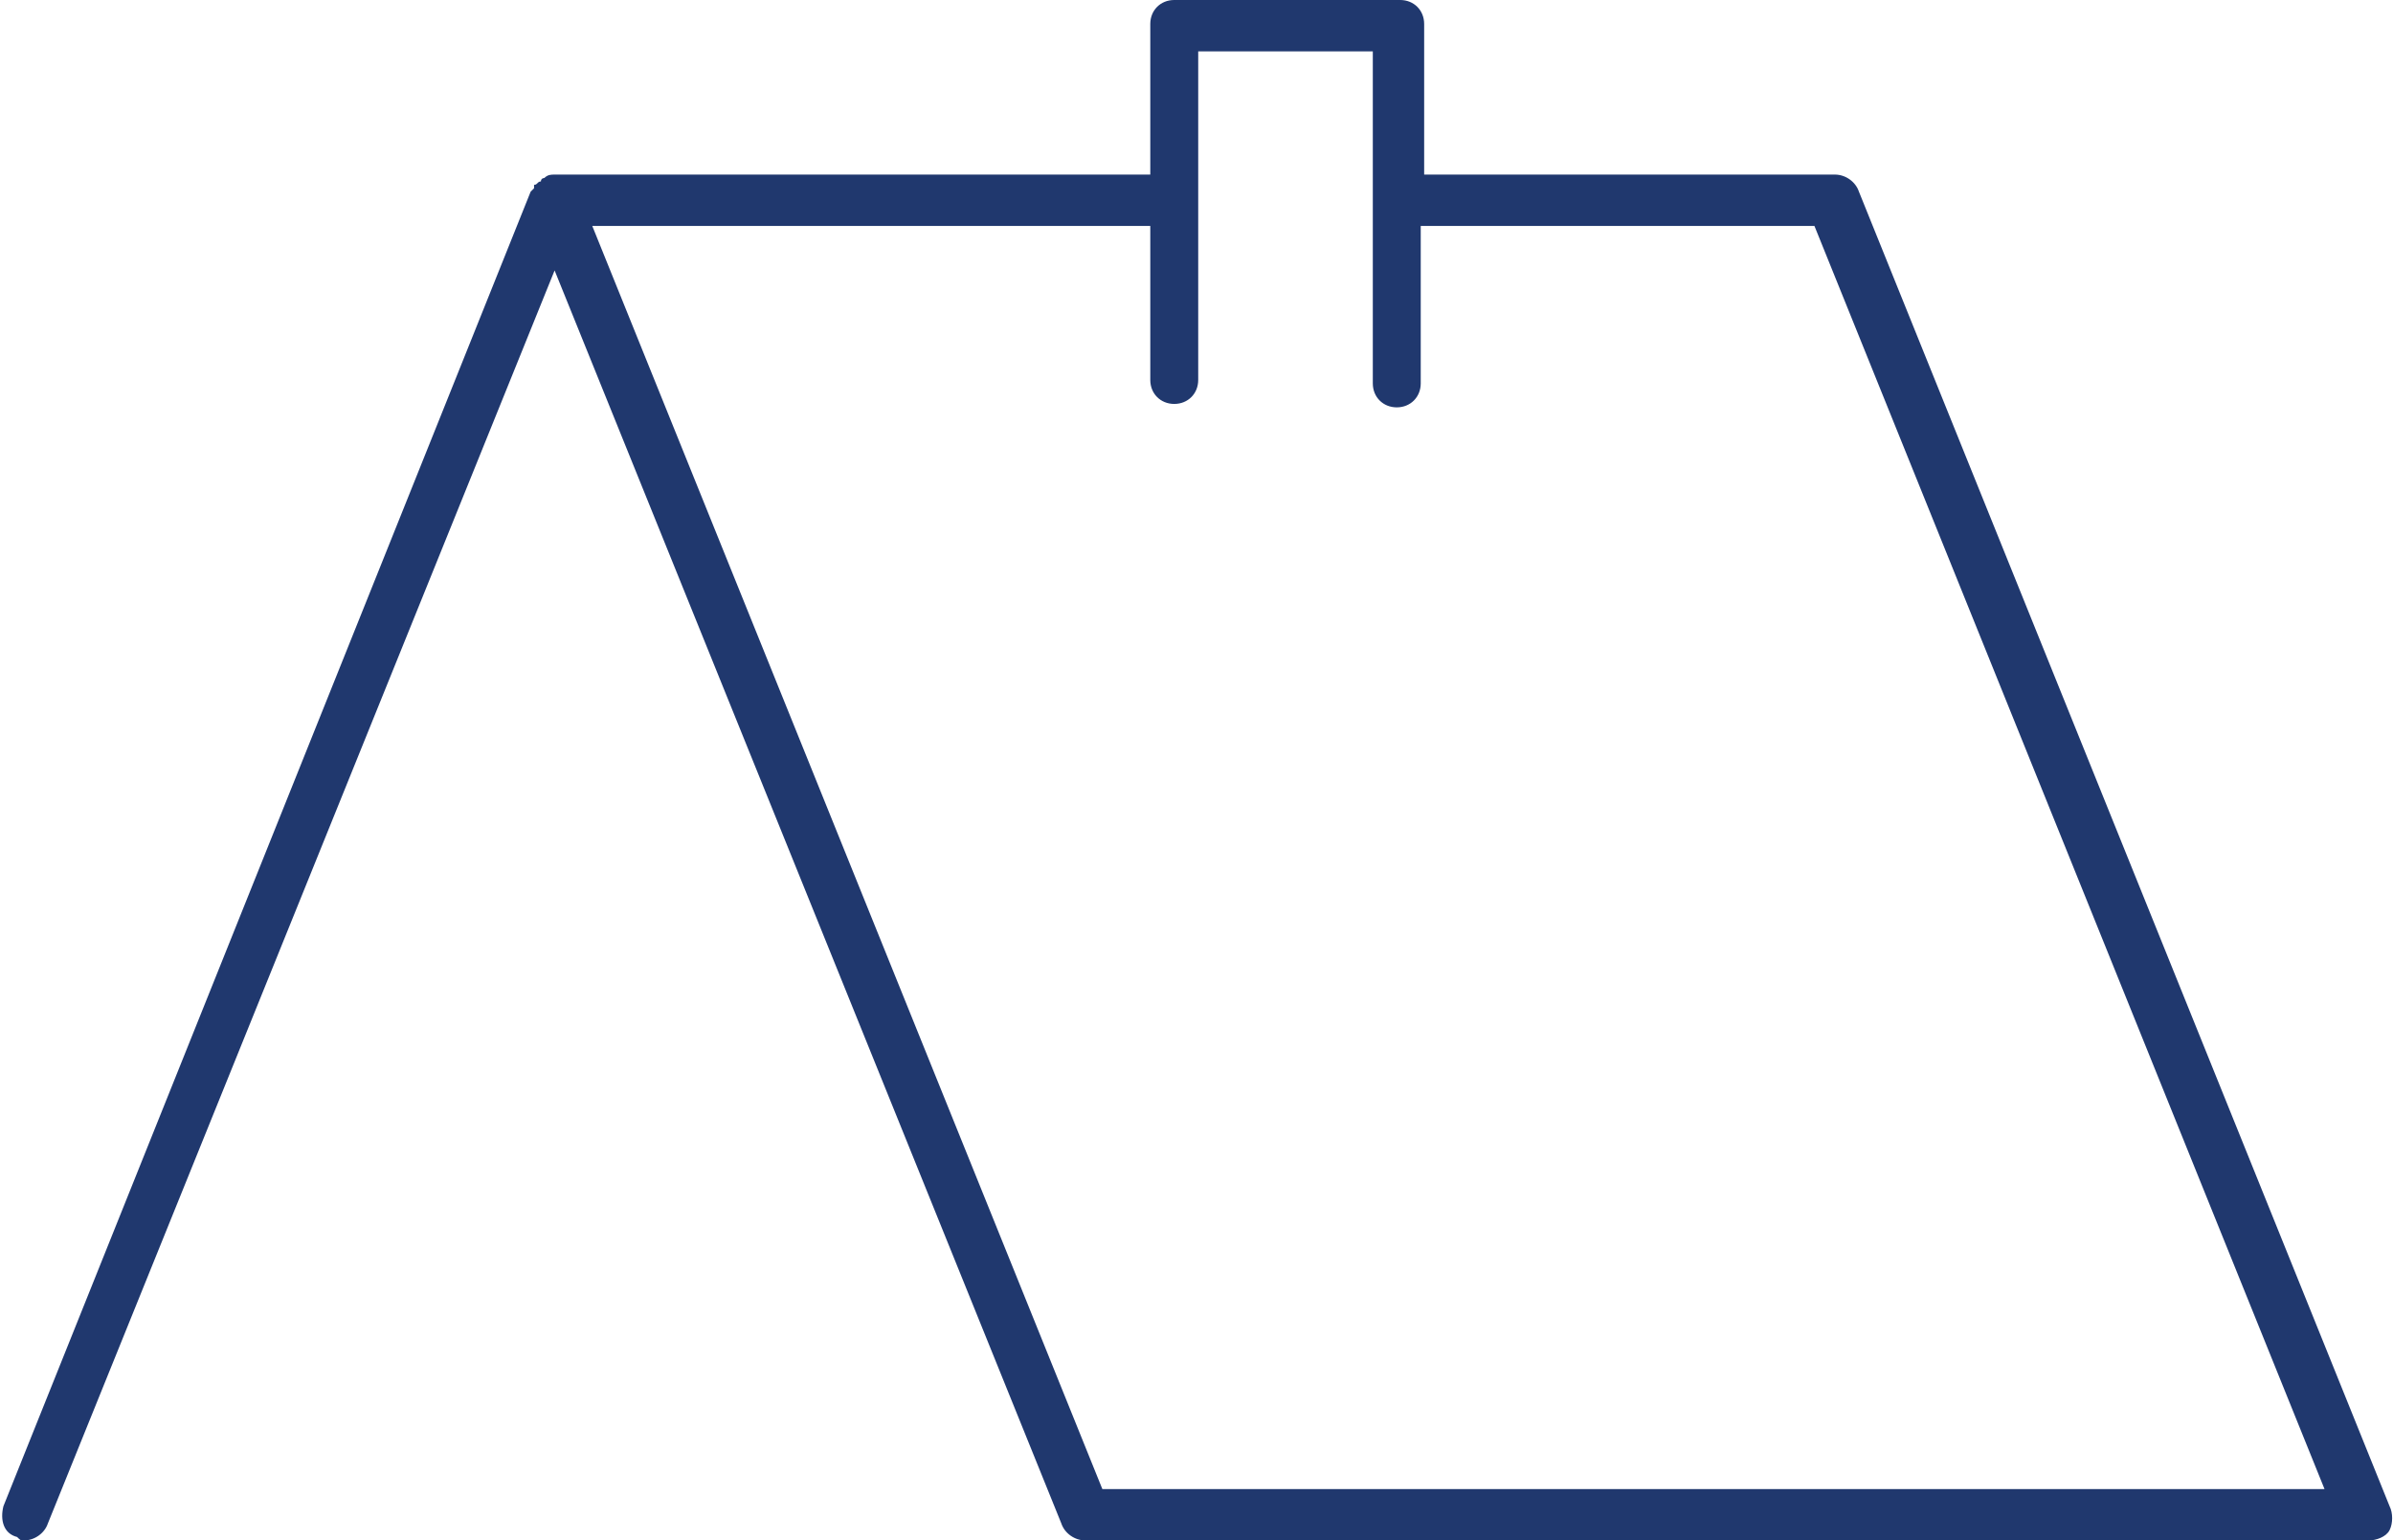 <?xml version="1.0" encoding="utf-8"?>
<!-- Generator: Adobe Illustrator 23.0.1, SVG Export Plug-In . SVG Version: 6.00 Build 0)  -->
<svg version="1.1" id="Layer_1" xmlns="http://www.w3.org/2000/svg" xmlns:xlink="http://www.w3.org/1999/xlink" x="0px" y="0px"
	 width="69.9px" height="45px" viewBox="0 0 69.9 45" style="enable-background:new 0 0 69.9 45;" xml:space="preserve">
<style type="text/css">
	.st0{fill:#20386E;}
</style>
<g>
	<g>
		<path class="st0" d="M69.8,44L54.3,5.6c-0.1-0.3-0.4-0.5-0.7-0.5h-12V0.7c0-0.4-0.3-0.7-0.7-0.7h-6.6c-0.4,0-0.7,0.3-0.7,0.7v4.4
			H16.2c0,0,0,0,0,0c-0.1,0-0.2,0-0.3,0.1c0,0-0.1,0-0.1,0.1c-0.1,0-0.1,0.1-0.2,0.1c0,0,0,0,0,0c0,0,0,0,0,0.1c0,0,0,0-0.1,0.1
			L0.1,44c-0.1,0.4,0,0.8,0.4,0.9C0.6,45,0.6,45,0.7,45c0.3,0,0.6-0.2,0.7-0.5L16.2,7.9L31,44.5c0.1,0.3,0.4,0.5,0.7,0.5h37.5
			c0.2,0,0.5-0.1,0.6-0.3C69.9,44.5,69.9,44.2,69.8,44z M32.2,43.5L17.3,6.6h16.3v4.5c0,0.4,0.3,0.7,0.7,0.7c0.4,0,0.7-0.3,0.7-0.7
			V1.5h5.1v9.7c0,0.4,0.3,0.7,0.7,0.7s0.7-0.3,0.7-0.7V6.6h11.5l14.9,36.9H32.2z"/>
	</g>
</g>
</svg>
